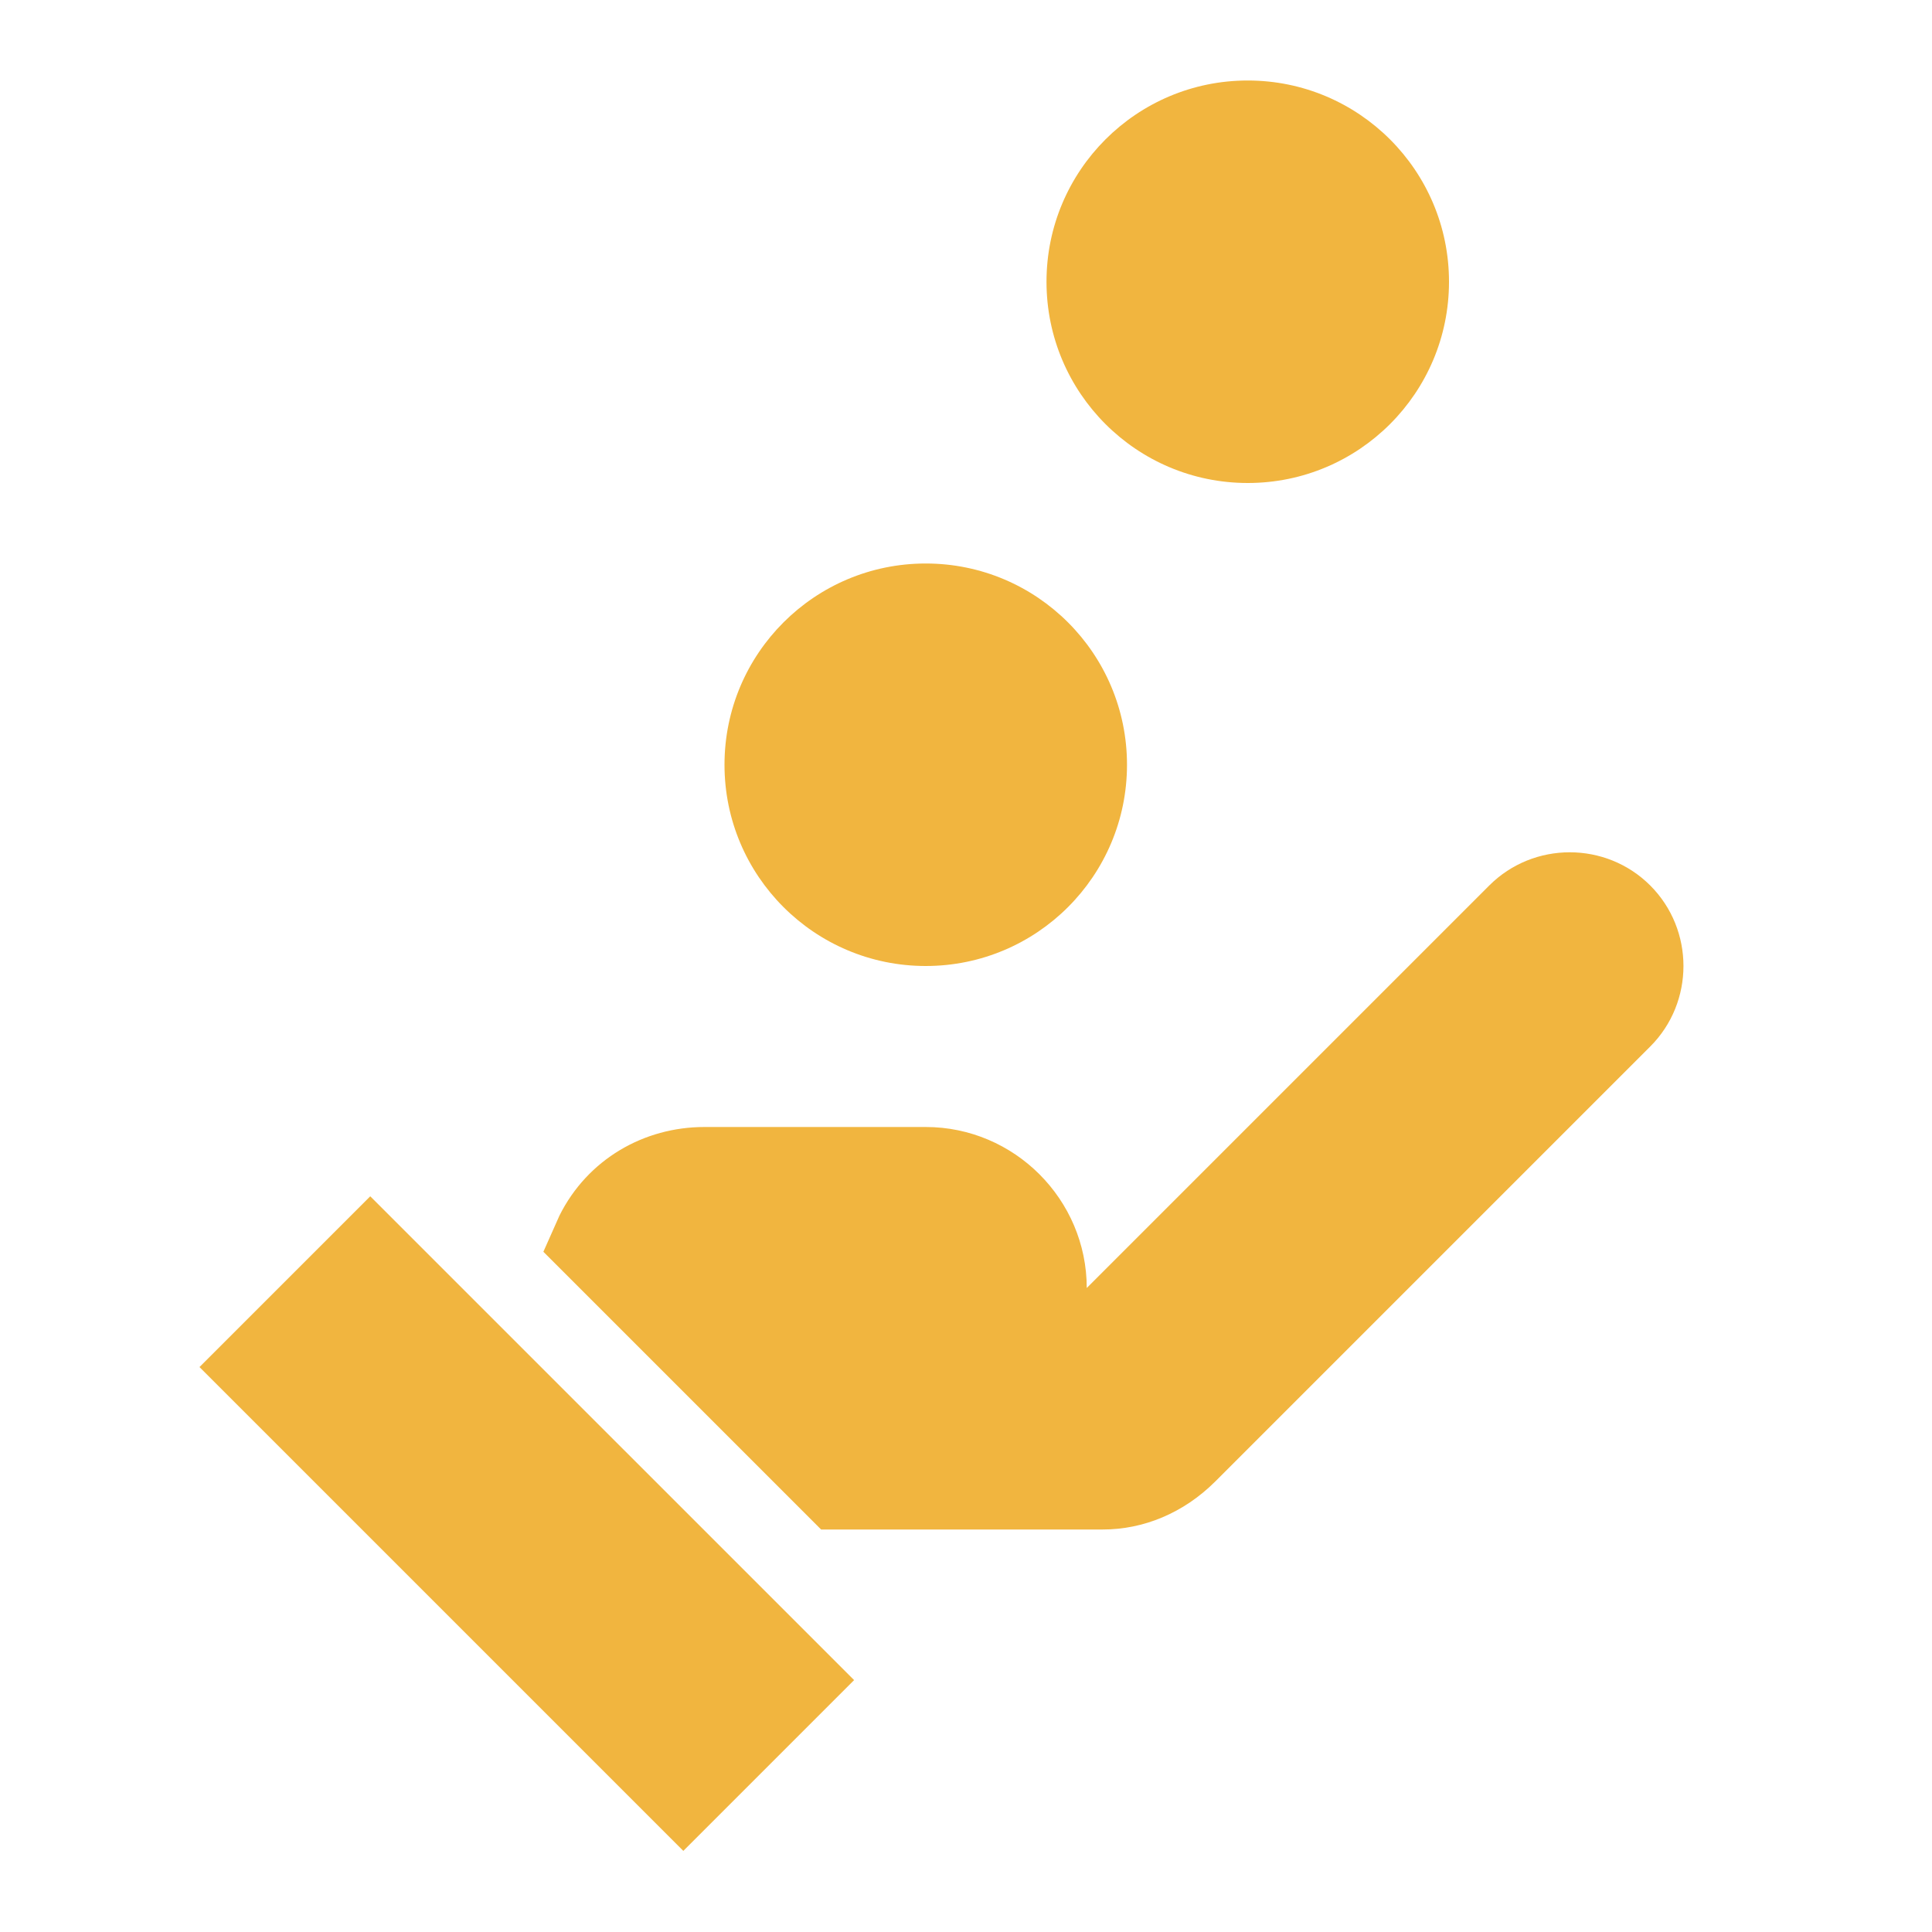 <svg xmlns="http://www.w3.org/2000/svg" version="1.1" id="Layer_1" x="0" y="0" viewBox="0 0 48 48" style="enable-background:new 0 0 48 48" xml:space="preserve"><style>.st0{fill:#f1b53f}</style><circle class="st0" cx="23" cy="19" r="5"/><circle class="st0" cx="31" cy="7" r="5"/><path transform="rotate(-45.001 13.158 37.841)" class="st0" d="M10.1 29.3h6v17h-6z"/><path class="st0" d="M41 22c-1.1-1.1-2.9-1.1-4 0L27 32c0-2.2-1.8-4-4-4h-5.5c-1.5 0-2.9.8-3.6 2.2l-.4.9 6.9 6.9h7c1 0 2-.4 2.8-1.2L41 26c1.1-1.1 1.1-2.9 0-4z"/></svg>